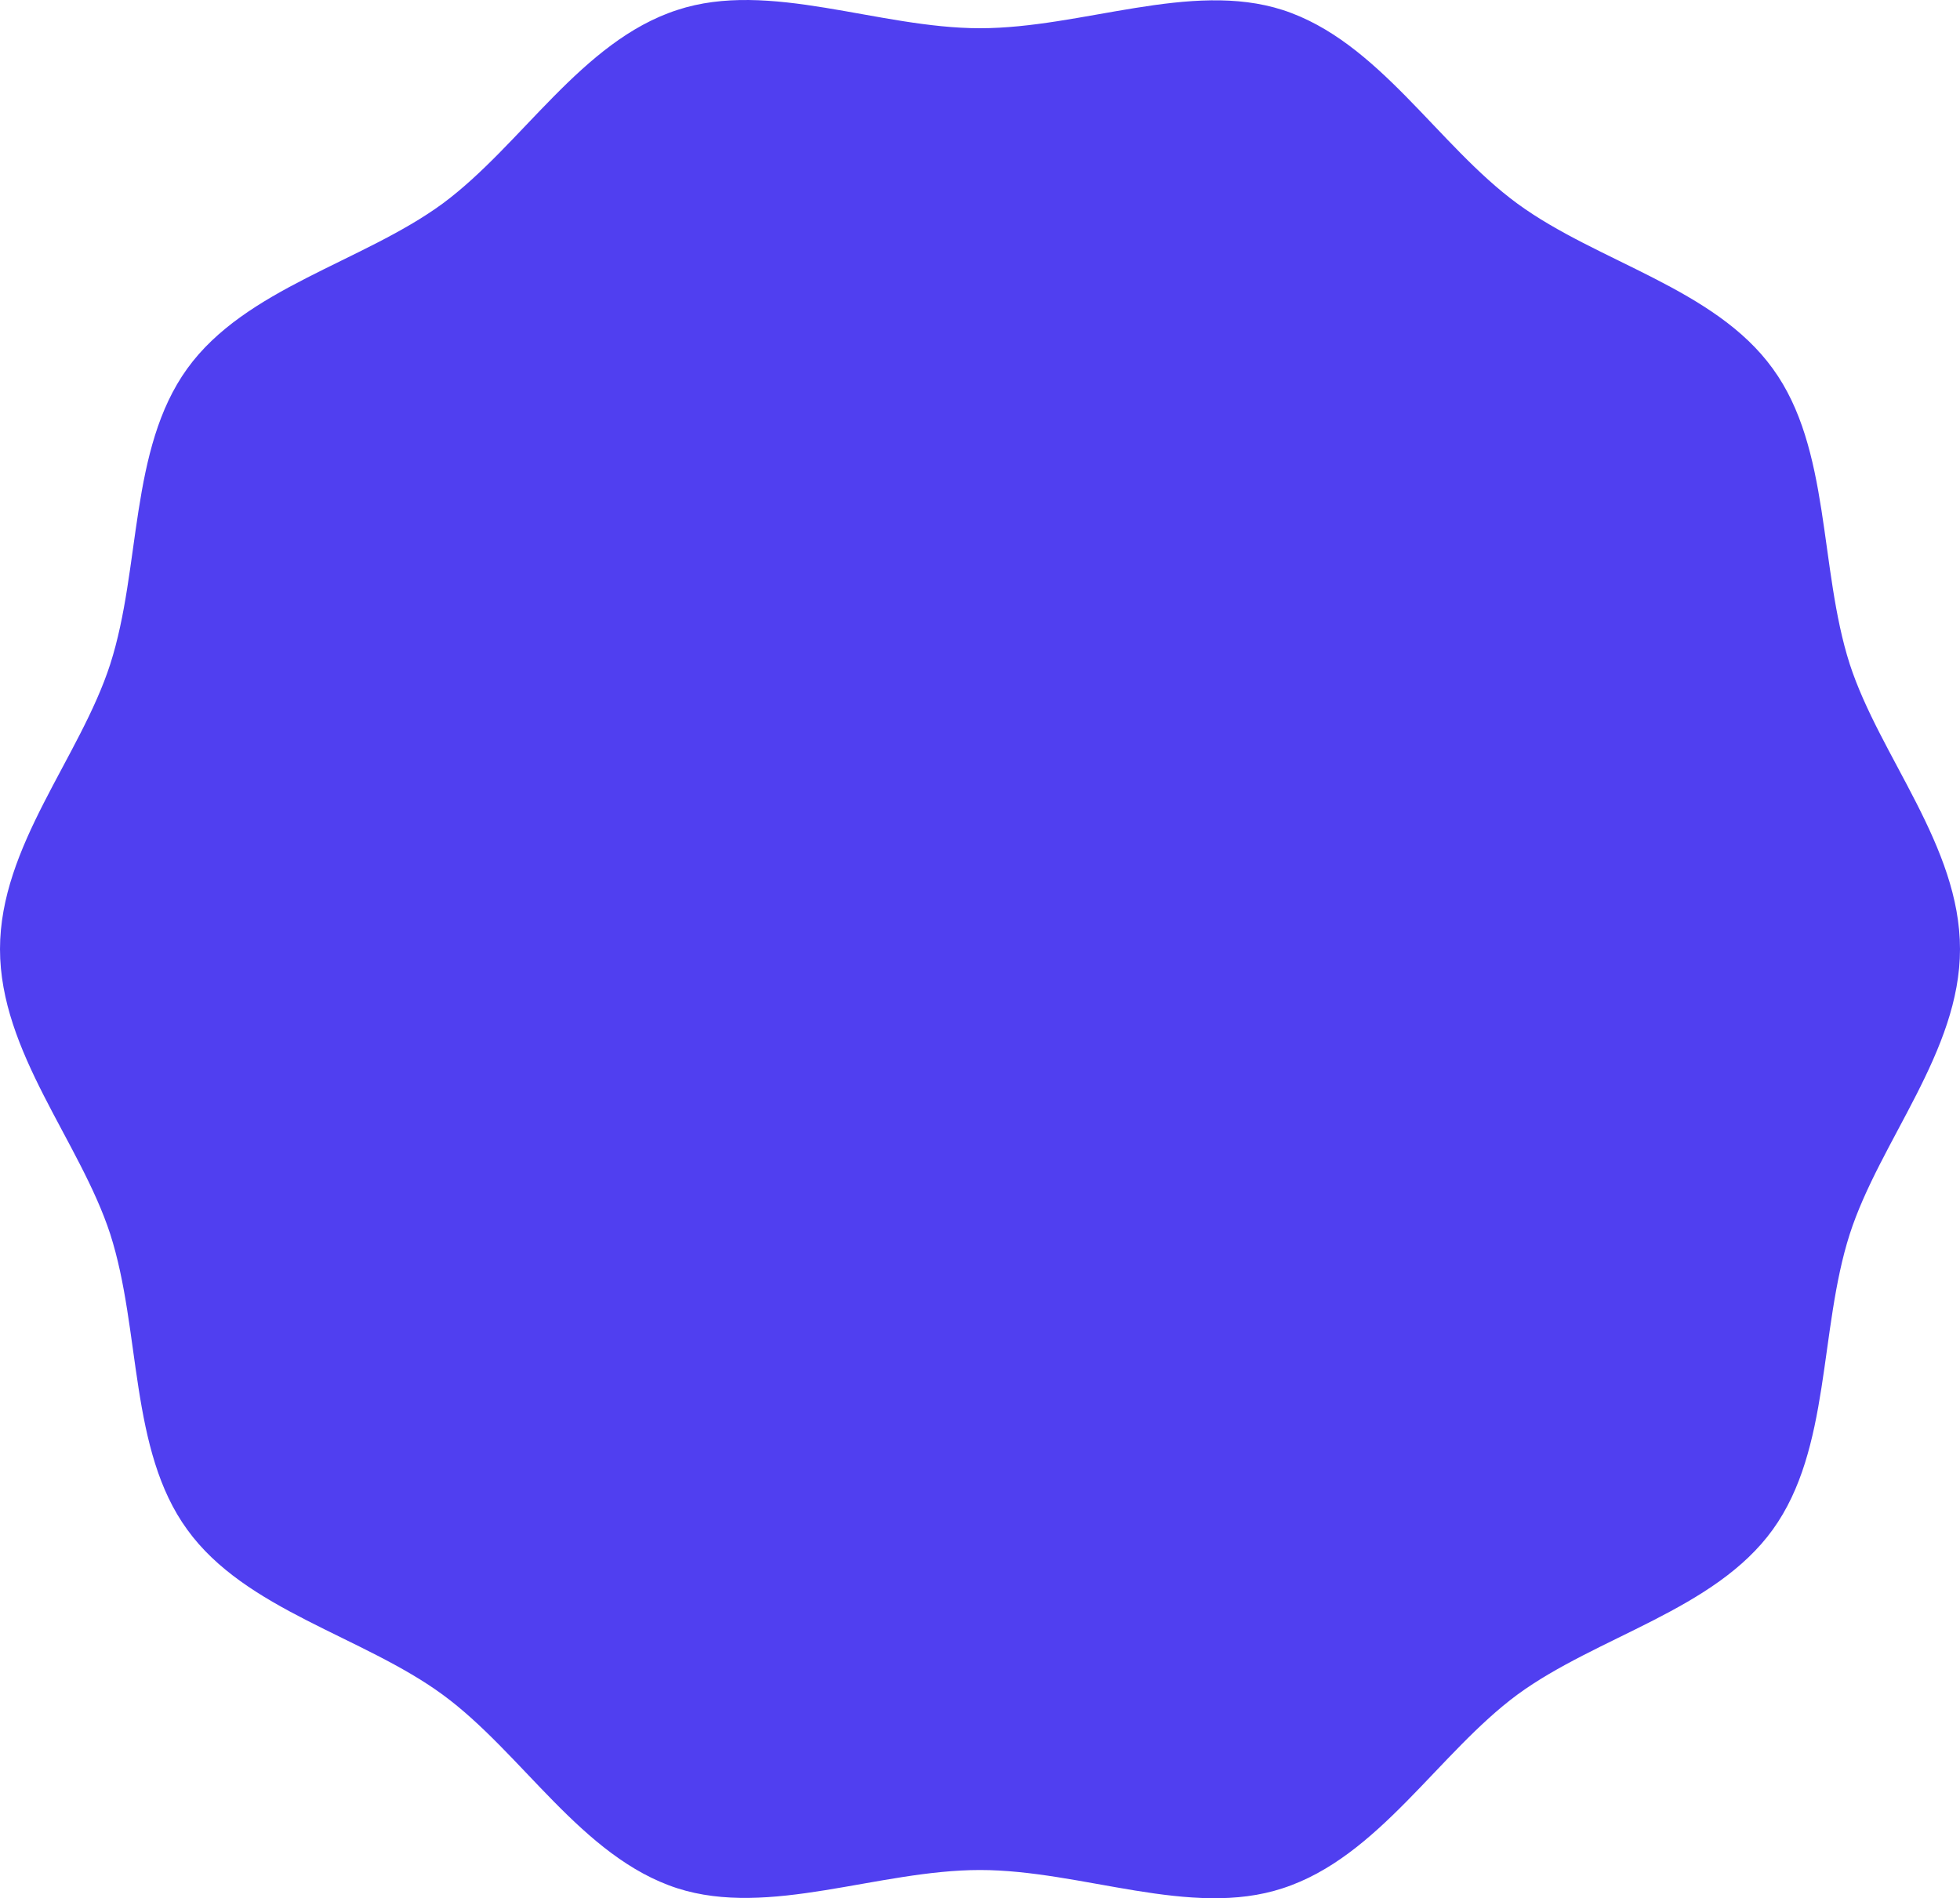 <svg xmlns="http://www.w3.org/2000/svg" width="1493" height="1446" fill="none"><path fill="#503FF0" d="M1493 723c0 78.137-60.96 145.856-83.97 217.047-23.58 73.503-14.37 163.803-58.66 225.153-44.28 61.35-133.43 81.03-194.39 125.6-60.38 44.56-105.82 123.86-178.859 147.59-70.164 23.15-152.98-13.89-230.621-13.89-77.641 0-160.457 36.46-230.621 13.89-73.04-23.73-117.899-103.03-178.861-147.59-60.963-44.57-150.105-64.25-194.389-125.6-44.284-60.78-35.082-151.65-58.662-225.153C60.962 869.435 0 801.716 0 723c0-78.716 60.962-145.856 83.967-217.047 23.58-73.507 14.378-163.799 58.662-225.151 44.284-61.352 133.426-81.031 194.389-125.598C397.405 110.637 442.839 31.343 515.879 7.612c70.164-23.151 152.98 13.891 230.621 13.891 77.641 0 160.457-36.464 230.621-13.89 73.039 23.73 117.899 103.024 178.859 147.591 60.96 44.567 150.11 64.246 194.39 125.598 44.29 60.773 35.08 151.644 58.66 225.151C1432.04 576.565 1493 644.284 1493 723Z"/></svg>
